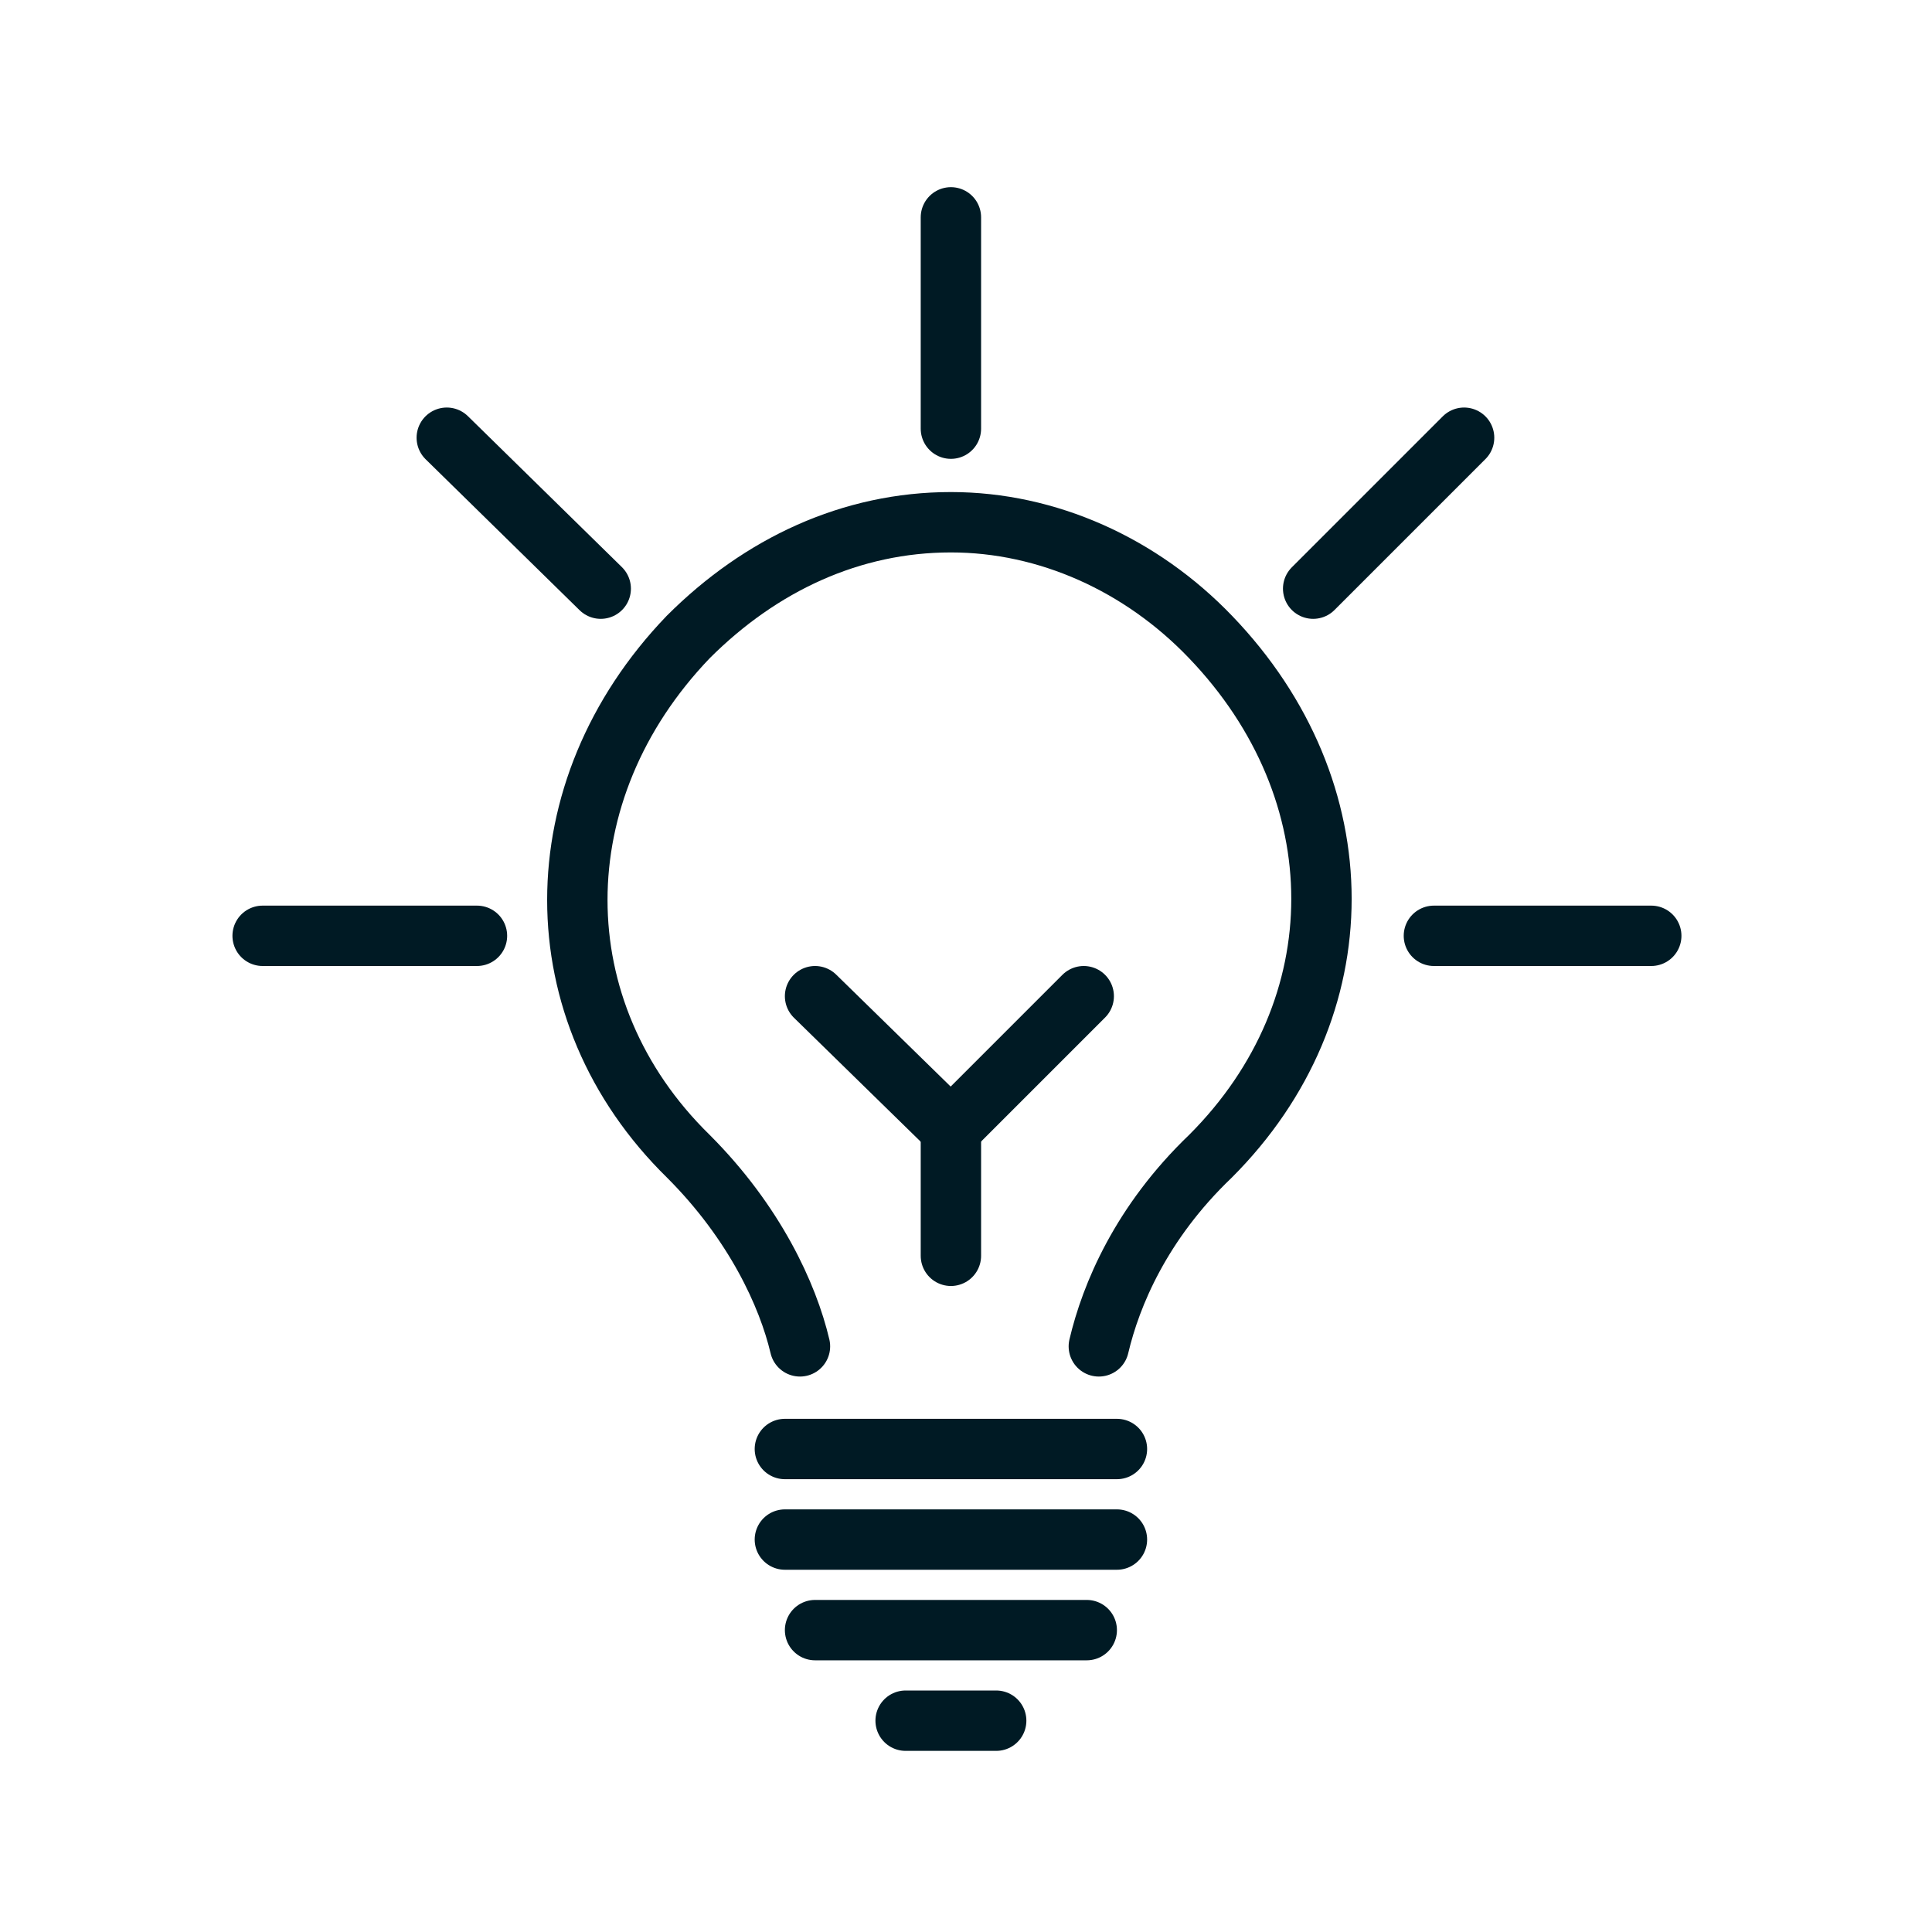 <?xml version="1.0" encoding="UTF-8"?>
<svg xmlns="http://www.w3.org/2000/svg" version="1.1" viewBox="0 0 64 64">
  <defs>
    <style>
      .cls-1 {
        fill: none;
        stroke: #001a24;
        stroke-linecap: round;
        stroke-linejoin: round;
        stroke-width: 2px;
      }
    </style>
  </defs>
  <!-- Generator: Adobe Illustrator 28.6.0, SVG Export Plug-In . SVG Version: 1.2.0 Build 709)  -->
  <g>
    <g id="Layer_1">
      <path class="cls-1" d="M36.4,44.6h0c.4-1.7,1.4-4.1,3.7-6.3,4.9-4.9,4.9-12.1,0-17.2-2.3-2.4-5.4-3.8-8.6-3.8h0c-3.3,0-6.3,1.4-8.7,3.8-4.9,5.1-4.9,12.4,0,17.2,2.2,2.2,3.3,4.6,3.7,6.3"/>
      <line class="cls-1" x1="26" y1="48" x2="37" y2="48"/>
      <line class="cls-1" x1="26" y1="51" x2="37" y2="51"/>
      <line class="cls-1" x1="27" y1="54" x2="36" y2="54"/>
      <line class="cls-1" x1="30" y1="57" x2="33" y2="57"/>
      <line class="cls-1" x1="31.5" y1="37.2" x2="31.5" y2="41.6"/>
      <polyline class="cls-1" points="27 33 31.5 37.4 35.9 33"/>
      <line class="cls-1" x1="31.5" y1="14.2" x2="31.5" y2="7.2"/>
      <line class="cls-1" x1="47.5" y1="31" x2="54.7" y2="31"/>
      <line class="cls-1" x1="8.7" y1="31" x2="15.8" y2="31"/>
      <line class="cls-1" x1="43.5" y1="19.5" x2="48.5" y2="14.5"/>
      <line class="cls-1" x1="19.9" y1="19.5" x2="14.8" y2="14.5"/>
    </g>
  </g>
</svg>